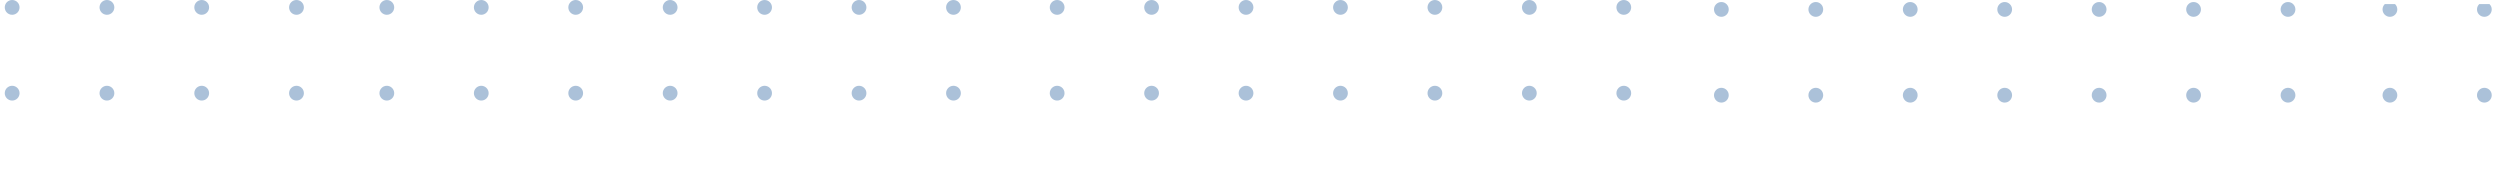 <svg width="617" height="45" viewBox="0 0 617 45" fill="none" xmlns="http://www.w3.org/2000/svg">
<g clip-path="url(#clip0_938_2486)">
<path d="M424.833 69.85C425.838 69.85 426.654 70.667 426.654 71.675C426.654 72.683 425.838 73.5 424.833 73.5C423.827 73.5 423.012 72.683 423.012 71.675C423.012 70.667 423.827 69.85 424.833 69.85Z" fill="#00458C" fill-opacity="0.33"/>
<path d="M448.141 69.85C449.146 69.85 449.962 70.667 449.962 71.675C449.962 72.683 449.146 73.5 448.141 73.5C447.135 73.5 446.32 72.683 446.32 71.675C446.32 70.667 447.135 69.85 448.141 69.85Z" fill="#00458C" fill-opacity="0.33"/>
<path d="M471.449 69.85C472.454 69.85 473.27 70.667 473.27 71.675C473.27 72.683 472.454 73.5 471.449 73.5C470.443 73.5 469.628 72.683 469.628 71.675C469.628 70.667 470.443 69.85 471.449 69.85Z" fill="#00458C" fill-opacity="0.33"/>
<path d="M494.757 69.85C495.762 69.85 496.578 70.667 496.578 71.675C496.578 72.683 495.762 73.5 494.757 73.5C493.751 73.5 492.936 72.683 492.936 71.675C492.936 70.667 493.751 69.85 494.757 69.85Z" fill="#00458C" fill-opacity="0.33"/>
<path d="M518.065 69.85C519.07 69.85 519.886 70.667 519.886 71.675C519.886 72.683 519.07 73.5 518.065 73.5C517.059 73.5 516.244 72.683 516.244 71.675C516.244 70.667 517.059 69.85 518.065 69.85Z" fill="#00458C" fill-opacity="0.33"/>
<path d="M541.373 69.85C542.378 69.85 543.194 70.667 543.194 71.675C543.194 72.683 542.378 73.5 541.373 73.5C540.367 73.5 539.552 72.683 539.552 71.675C539.552 70.667 540.367 69.85 541.373 69.85Z" fill="#00458C" fill-opacity="0.33"/>
<path d="M564.681 69.85C565.686 69.85 566.502 70.667 566.502 71.675C566.502 72.683 565.686 73.5 564.681 73.5C563.675 73.5 562.86 72.683 562.86 71.675C562.86 70.667 563.675 69.85 564.681 69.85Z" fill="#00458C" fill-opacity="0.33"/>
<path d="M424.833 45.76C425.838 45.76 426.654 46.577 426.654 47.585C426.654 48.593 425.838 49.41 424.833 49.41C423.827 49.41 423.012 48.593 423.012 47.585C423.012 46.577 423.827 45.76 424.833 45.76Z" fill="#00458C" fill-opacity="0.33"/>
<path d="M448.141 45.76C449.146 45.76 449.962 46.577 449.962 47.585C449.962 48.593 449.146 49.41 448.141 49.41C447.135 49.41 446.32 48.593 446.32 47.585C446.32 46.577 447.135 45.76 448.141 45.76Z" fill="#00458C" fill-opacity="0.33"/>
<path d="M471.449 45.76C472.454 45.76 473.27 46.577 473.27 47.585C473.27 48.593 472.454 49.41 471.449 49.41C470.443 49.41 469.628 48.593 469.628 47.585C469.628 46.577 470.443 45.76 471.449 45.76Z" fill="#00458C" fill-opacity="0.33"/>
<path d="M494.757 45.76C495.762 45.76 496.578 46.577 496.578 47.585C496.578 48.593 495.762 49.41 494.757 49.41C493.751 49.41 492.936 48.593 492.936 47.585C492.936 46.577 493.751 45.76 494.757 45.76Z" fill="#00458C" fill-opacity="0.33"/>
<path d="M518.065 45.76C519.07 45.76 519.886 46.577 519.886 47.585C519.886 48.593 519.07 49.41 518.065 49.41C517.059 49.41 516.244 48.593 516.244 47.585C516.244 46.577 517.059 45.76 518.065 45.76Z" fill="#00458C" fill-opacity="0.33"/>
<path d="M541.373 45.76C542.378 45.76 543.194 46.577 543.194 47.585C543.194 48.593 542.378 49.41 541.373 49.41C540.367 49.41 539.552 48.593 539.552 47.585C539.552 46.577 540.367 45.76 541.373 45.76Z" fill="#00458C" fill-opacity="0.33"/>
<path d="M564.681 45.76C565.686 45.76 566.502 46.577 566.502 47.585C566.502 48.593 565.686 49.41 564.681 49.41C563.675 49.41 562.86 48.593 562.86 47.585C562.86 46.577 563.675 45.76 564.681 45.76Z" fill="#00458C" fill-opacity="0.33"/>
<path d="M424.833 21.67C425.838 21.67 426.654 22.487 426.654 23.495C426.654 24.503 425.838 25.32 424.833 25.32C423.827 25.32 423.012 24.503 423.012 23.495C423.012 22.487 423.827 21.67 424.833 21.67Z" fill="#00458C" fill-opacity="0.33"/>
<path d="M448.141 21.67C449.146 21.67 449.962 22.487 449.962 23.495C449.962 24.503 449.146 25.32 448.141 25.32C447.135 25.32 446.32 24.503 446.32 23.495C446.32 22.487 447.135 21.67 448.141 21.67Z" fill="#00458C" fill-opacity="0.33"/>
<path d="M471.449 21.67C472.454 21.67 473.27 22.487 473.27 23.495C473.27 24.503 472.454 25.32 471.449 25.32C470.443 25.32 469.628 24.503 469.628 23.495C469.628 22.487 470.443 21.67 471.449 21.67Z" fill="#00458C" fill-opacity="0.33"/>
<path d="M494.757 21.67C495.762 21.67 496.578 22.487 496.578 23.495C496.578 24.503 495.762 25.32 494.757 25.32C493.751 25.32 492.936 24.503 492.936 23.495C492.936 22.487 493.751 21.67 494.757 21.67Z" fill="#00458C" fill-opacity="0.33"/>
<path d="M518.065 21.67C519.07 21.67 519.886 22.487 519.886 23.495C519.886 24.503 519.07 25.32 518.065 25.32C517.059 25.32 516.244 24.503 516.244 23.495C516.244 22.487 517.059 21.67 518.065 21.67Z" fill="#00458C" fill-opacity="0.33"/>
<path d="M541.373 21.67C542.378 21.67 543.194 22.487 543.194 23.495C543.194 24.503 542.378 25.32 541.373 25.32C540.367 25.32 539.552 24.503 539.552 23.495C539.552 22.487 540.367 21.67 541.373 21.67Z" fill="#00458C" fill-opacity="0.33"/>
<path d="M564.681 21.67C565.686 21.67 566.502 22.487 566.502 23.495C566.502 24.503 565.686 25.32 564.681 25.32C563.675 25.32 562.86 24.503 562.86 23.495C562.86 22.487 563.675 21.67 564.681 21.67Z" fill="#00458C" fill-opacity="0.33"/>
<path d="M424.833 0.5C425.838 0.5 426.654 1.317 426.654 2.325C426.654 3.333 425.838 4.15 424.833 4.15C423.827 4.15 423.012 3.333 423.012 2.325C423.012 1.317 423.827 0.5 424.833 0.5Z" fill="#00458C" fill-opacity="0.33"/>
<path d="M448.141 0.5C449.146 0.5 449.962 1.317 449.962 2.325C449.962 3.333 449.146 4.15 448.141 4.15C447.135 4.15 446.32 3.333 446.32 2.325C446.32 1.317 447.135 0.5 448.141 0.5Z" fill="#00458C" fill-opacity="0.33"/>
<path d="M471.449 0.5C472.454 0.5 473.27 1.317 473.27 2.325C473.27 3.333 472.454 4.15 471.449 4.15C470.443 4.15 469.628 3.333 469.628 2.325C469.628 1.317 470.443 0.5 471.449 0.5Z" fill="#00458C" fill-opacity="0.33"/>
<path d="M494.757 0.5C495.762 0.5 496.578 1.317 496.578 2.325C496.578 3.333 495.762 4.15 494.757 4.15C493.751 4.15 492.936 3.333 492.936 2.325C492.936 1.317 493.751 0.5 494.757 0.5Z" fill="#00458C" fill-opacity="0.33"/>
<path d="M518.065 0.5C519.07 0.5 519.886 1.317 519.886 2.325C519.886 3.333 519.07 4.15 518.065 4.15C517.059 4.15 516.244 3.333 516.244 2.325C516.244 1.317 517.059 0.5 518.065 0.5Z" fill="#00458C" fill-opacity="0.33"/>
<path d="M541.373 0.5C542.378 0.5 543.194 1.317 543.194 2.325C543.194 3.333 542.378 4.15 541.373 4.15C540.367 4.15 539.552 3.333 539.552 2.325C539.552 1.317 540.367 0.5 541.373 0.5Z" fill="#00458C" fill-opacity="0.33"/>
<path d="M564.681 0.5C565.686 0.5 566.502 1.317 566.502 2.325C566.502 3.333 565.686 4.15 564.681 4.15C563.675 4.15 562.86 3.333 562.86 2.325C562.86 1.317 563.675 0.5 564.681 0.5Z" fill="#00458C" fill-opacity="0.33"/>
<g clip-path="url(#clip1_938_2486)">
<path d="M589.833 69.85C590.838 69.85 591.654 70.667 591.654 71.675C591.654 72.683 590.838 73.5 589.833 73.5C588.827 73.5 588.012 72.683 588.012 71.675C588.012 70.667 588.827 69.85 589.833 69.85Z" fill="#00458C" fill-opacity="0.33"/>
<path d="M613.141 69.85C614.146 69.85 614.962 70.667 614.962 71.675C614.962 72.683 614.146 73.5 613.141 73.5C612.135 73.5 611.32 72.683 611.32 71.675C611.32 70.667 612.135 69.85 613.141 69.85Z" fill="#00458C" fill-opacity="0.33"/>
<path d="M636.449 69.85C637.454 69.85 638.27 70.667 638.27 71.675C638.27 72.683 637.454 73.5 636.449 73.5C635.443 73.5 634.628 72.683 634.628 71.675C634.628 70.667 635.443 69.85 636.449 69.85Z" fill="#00458C" fill-opacity="0.33"/>
<path d="M659.757 69.85C660.762 69.85 661.578 70.667 661.578 71.675C661.578 72.683 660.762 73.5 659.757 73.5C658.751 73.5 657.936 72.683 657.936 71.675C657.936 70.667 658.751 69.85 659.757 69.85Z" fill="#00458C" fill-opacity="0.33"/>
<path d="M683.065 69.85C684.07 69.85 684.886 70.667 684.886 71.675C684.886 72.683 684.07 73.5 683.065 73.5C682.059 73.5 681.244 72.683 681.244 71.675C681.244 70.667 682.059 69.85 683.065 69.85Z" fill="#00458C" fill-opacity="0.33"/>
<path d="M706.373 69.85C707.378 69.85 708.194 70.667 708.194 71.675C708.194 72.683 707.378 73.5 706.373 73.5C705.367 73.5 704.552 72.683 704.552 71.675C704.552 70.667 705.367 69.85 706.373 69.85Z" fill="#00458C" fill-opacity="0.33"/>
<path d="M729.681 69.85C730.686 69.85 731.502 70.667 731.502 71.675C731.502 72.683 730.686 73.5 729.681 73.5C728.675 73.5 727.86 72.683 727.86 71.675C727.86 70.667 728.675 69.85 729.681 69.85Z" fill="#00458C" fill-opacity="0.33"/>
<path d="M589.833 45.76C590.838 45.76 591.654 46.577 591.654 47.585C591.654 48.593 590.838 49.41 589.833 49.41C588.827 49.41 588.012 48.593 588.012 47.585C588.012 46.577 588.827 45.76 589.833 45.76Z" fill="#00458C" fill-opacity="0.33"/>
<path d="M613.141 45.76C614.146 45.76 614.962 46.577 614.962 47.585C614.962 48.593 614.146 49.41 613.141 49.41C612.135 49.41 611.32 48.593 611.32 47.585C611.32 46.577 612.135 45.76 613.141 45.76Z" fill="#00458C" fill-opacity="0.33"/>
<path d="M636.449 45.76C637.454 45.76 638.27 46.577 638.27 47.585C638.27 48.593 637.454 49.41 636.449 49.41C635.443 49.41 634.628 48.593 634.628 47.585C634.628 46.577 635.443 45.76 636.449 45.76Z" fill="#00458C" fill-opacity="0.33"/>
<path d="M659.757 45.76C660.762 45.76 661.578 46.577 661.578 47.585C661.578 48.593 660.762 49.41 659.757 49.41C658.751 49.41 657.936 48.593 657.936 47.585C657.936 46.577 658.751 45.76 659.757 45.76Z" fill="#00458C" fill-opacity="0.33"/>
<path d="M683.065 45.76C684.07 45.76 684.886 46.577 684.886 47.585C684.886 48.593 684.07 49.41 683.065 49.41C682.059 49.41 681.244 48.593 681.244 47.585C681.244 46.577 682.059 45.76 683.065 45.76Z" fill="#00458C" fill-opacity="0.33"/>
<path d="M706.373 45.76C707.378 45.76 708.194 46.577 708.194 47.585C708.194 48.593 707.378 49.41 706.373 49.41C705.367 49.41 704.552 48.593 704.552 47.585C704.552 46.577 705.367 45.76 706.373 45.76Z" fill="#00458C" fill-opacity="0.33"/>
<path d="M729.681 45.76C730.686 45.76 731.502 46.577 731.502 47.585C731.502 48.593 730.686 49.41 729.681 49.41C728.675 49.41 727.86 48.593 727.86 47.585C727.86 46.577 728.675 45.76 729.681 45.76Z" fill="#00458C" fill-opacity="0.33"/>
<path d="M589.833 21.67C590.838 21.67 591.654 22.487 591.654 23.495C591.654 24.503 590.838 25.32 589.833 25.32C588.827 25.32 588.012 24.503 588.012 23.495C588.012 22.487 588.827 21.67 589.833 21.67Z" fill="#00458C" fill-opacity="0.33"/>
<path d="M613.141 21.67C614.146 21.67 614.962 22.487 614.962 23.495C614.962 24.503 614.146 25.32 613.141 25.32C612.135 25.32 611.32 24.503 611.32 23.495C611.32 22.487 612.135 21.67 613.141 21.67Z" fill="#00458C" fill-opacity="0.33"/>
<path d="M636.449 21.67C637.454 21.67 638.27 22.487 638.27 23.495C638.27 24.503 637.454 25.32 636.449 25.32C635.443 25.32 634.628 24.503 634.628 23.495C634.628 22.487 635.443 21.67 636.449 21.67Z" fill="#00458C" fill-opacity="0.33"/>
<path d="M659.757 21.67C660.762 21.67 661.578 22.487 661.578 23.495C661.578 24.503 660.762 25.32 659.757 25.32C658.751 25.32 657.936 24.503 657.936 23.495C657.936 22.487 658.751 21.67 659.757 21.67Z" fill="#00458C" fill-opacity="0.33"/>
<path d="M683.065 21.67C684.07 21.67 684.886 22.487 684.886 23.495C684.886 24.503 684.07 25.32 683.065 25.32C682.059 25.32 681.244 24.503 681.244 23.495C681.244 22.487 682.059 21.67 683.065 21.67Z" fill="#00458C" fill-opacity="0.33"/>
<path d="M706.373 21.67C707.378 21.67 708.194 22.487 708.194 23.495C708.194 24.503 707.378 25.32 706.373 25.32C705.367 25.32 704.552 24.503 704.552 23.495C704.552 22.487 705.367 21.67 706.373 21.67Z" fill="#00458C" fill-opacity="0.33"/>
<path d="M729.681 21.67C730.686 21.67 731.502 22.487 731.502 23.495C731.502 24.503 730.686 25.32 729.681 25.32C728.675 25.32 727.86 24.503 727.86 23.495C727.86 22.487 728.675 21.67 729.681 21.67Z" fill="#00458C" fill-opacity="0.33"/>
<path d="M589.833 0.5C590.838 0.5 591.654 1.317 591.654 2.325C591.654 3.333 590.838 4.15 589.833 4.15C588.827 4.15 588.012 3.333 588.012 2.325C588.012 1.317 588.827 0.5 589.833 0.5Z" fill="#00458C" fill-opacity="0.33"/>
<path d="M613.141 0.5C614.146 0.5 614.962 1.317 614.962 2.325C614.962 3.333 614.146 4.15 613.141 4.15C612.135 4.15 611.32 3.333 611.32 2.325C611.32 1.317 612.135 0.5 613.141 0.5Z" fill="#00458C" fill-opacity="0.33"/>
<path d="M636.449 0.5C637.454 0.5 638.27 1.317 638.27 2.325C638.27 3.333 637.454 4.15 636.449 4.15C635.443 4.15 634.628 3.333 634.628 2.325C634.628 1.317 635.443 0.5 636.449 0.5Z" fill="#00458C" fill-opacity="0.33"/>
<path d="M659.757 0.5C660.762 0.5 661.578 1.317 661.578 2.325C661.578 3.333 660.762 4.15 659.757 4.15C658.751 4.15 657.936 3.333 657.936 2.325C657.936 1.317 658.751 0.5 659.757 0.5Z" fill="#00458C" fill-opacity="0.33"/>
<path d="M683.065 0.5C684.07 0.5 684.886 1.317 684.886 2.325C684.886 3.333 684.07 4.15 683.065 4.15C682.059 4.15 681.244 3.333 681.244 2.325C681.244 1.317 682.059 0.5 683.065 0.5Z" fill="#00458C" fill-opacity="0.33"/>
<path d="M706.373 0.5C707.378 0.5 708.194 1.317 708.194 2.325C708.194 3.333 707.378 4.15 706.373 4.15C705.367 4.15 704.552 3.333 704.552 2.325C704.552 1.317 705.367 0.5 706.373 0.5Z" fill="#00458C" fill-opacity="0.33"/>
<path d="M729.681 0.5C730.686 0.5 731.502 1.317 731.502 2.325C731.502 3.333 730.686 4.15 729.681 4.15C728.675 4.15 727.86 3.333 727.86 2.325C727.86 1.317 728.675 0.5 729.681 0.5Z" fill="#00458C" fill-opacity="0.33"/>
</g>
<path d="M260.903 69.35C261.909 69.35 262.724 70.167 262.724 71.175C262.724 72.183 261.909 73 260.903 73C259.897 73 259.082 72.183 259.082 71.175C259.082 70.167 259.897 69.35 260.903 69.35Z" fill="#00458C" fill-opacity="0.33"/>
<path d="M284.211 69.35C285.217 69.35 286.032 70.167 286.032 71.175C286.032 72.183 285.217 73 284.211 73C283.205 73 282.39 72.183 282.39 71.175C282.39 70.167 283.205 69.35 284.211 69.35Z" fill="#00458C" fill-opacity="0.33"/>
<path d="M307.519 69.35C308.525 69.35 309.34 70.167 309.34 71.175C309.34 72.183 308.525 73 307.519 73C306.513 73 305.698 72.183 305.698 71.175C305.698 70.167 306.513 69.35 307.519 69.35Z" fill="#00458C" fill-opacity="0.33"/>
<path d="M330.827 69.35C331.833 69.35 332.648 70.167 332.648 71.175C332.648 72.183 331.833 73 330.827 73C329.821 73 329.006 72.183 329.006 71.175C329.006 70.167 329.821 69.35 330.827 69.35Z" fill="#00458C" fill-opacity="0.33"/>
<path d="M354.135 69.35C355.141 69.35 355.956 70.167 355.956 71.175C355.956 72.183 355.141 73 354.135 73C353.129 73 352.314 72.183 352.314 71.175C352.314 70.167 353.129 69.35 354.135 69.35Z" fill="#00458C" fill-opacity="0.33"/>
<path d="M377.443 69.35C378.449 69.35 379.264 70.167 379.264 71.175C379.264 72.183 378.449 73 377.443 73C376.437 73 375.622 72.183 375.622 71.175C375.622 70.167 376.437 69.35 377.443 69.35Z" fill="#00458C" fill-opacity="0.33"/>
<path d="M400.751 69.35C401.757 69.35 402.572 70.167 402.572 71.175C402.572 72.183 401.757 73 400.751 73C399.745 73 398.93 72.183 398.93 71.175C398.93 70.167 399.745 69.35 400.751 69.35Z" fill="#00458C" fill-opacity="0.33"/>
<path d="M260.903 45.26C261.909 45.26 262.724 46.077 262.724 47.085C262.724 48.093 261.909 48.91 260.903 48.91C259.897 48.91 259.082 48.093 259.082 47.085C259.082 46.077 259.897 45.26 260.903 45.26Z" fill="#00458C" fill-opacity="0.33"/>
<path d="M284.211 45.26C285.217 45.26 286.032 46.077 286.032 47.085C286.032 48.093 285.217 48.91 284.211 48.91C283.205 48.91 282.39 48.093 282.39 47.085C282.39 46.077 283.205 45.26 284.211 45.26Z" fill="#00458C" fill-opacity="0.33"/>
<path d="M307.519 45.26C308.525 45.26 309.34 46.077 309.34 47.085C309.34 48.093 308.525 48.91 307.519 48.91C306.513 48.91 305.698 48.093 305.698 47.085C305.698 46.077 306.513 45.26 307.519 45.26Z" fill="#00458C" fill-opacity="0.33"/>
<path d="M330.827 45.26C331.833 45.26 332.648 46.077 332.648 47.085C332.648 48.093 331.833 48.91 330.827 48.91C329.821 48.91 329.006 48.093 329.006 47.085C329.006 46.077 329.821 45.26 330.827 45.26Z" fill="#00458C" fill-opacity="0.33"/>
<path d="M354.135 45.26C355.141 45.26 355.956 46.077 355.956 47.085C355.956 48.093 355.141 48.91 354.135 48.91C353.129 48.91 352.314 48.093 352.314 47.085C352.314 46.077 353.129 45.26 354.135 45.26Z" fill="#00458C" fill-opacity="0.33"/>
<path d="M377.443 45.26C378.449 45.26 379.264 46.077 379.264 47.085C379.264 48.093 378.449 48.91 377.443 48.91C376.437 48.91 375.622 48.093 375.622 47.085C375.622 46.077 376.437 45.26 377.443 45.26Z" fill="#00458C" fill-opacity="0.33"/>
<path d="M400.751 45.26C401.757 45.26 402.572 46.077 402.572 47.085C402.572 48.093 401.757 48.91 400.751 48.91C399.745 48.91 398.93 48.093 398.93 47.085C398.93 46.077 399.745 45.26 400.751 45.26Z" fill="#00458C" fill-opacity="0.33"/>
<path d="M260.903 21.17C261.909 21.17 262.724 21.987 262.724 22.995C262.724 24.003 261.909 24.82 260.903 24.82C259.897 24.82 259.082 24.003 259.082 22.995C259.082 21.987 259.897 21.17 260.903 21.17Z" fill="#00458C" fill-opacity="0.33"/>
<path d="M284.211 21.17C285.217 21.17 286.032 21.987 286.032 22.995C286.032 24.003 285.217 24.82 284.211 24.82C283.205 24.82 282.39 24.003 282.39 22.995C282.39 21.987 283.205 21.17 284.211 21.17Z" fill="#00458C" fill-opacity="0.33"/>
<path d="M307.519 21.17C308.525 21.17 309.34 21.987 309.34 22.995C309.34 24.003 308.525 24.82 307.519 24.82C306.513 24.82 305.698 24.003 305.698 22.995C305.698 21.987 306.513 21.17 307.519 21.17Z" fill="#00458C" fill-opacity="0.33"/>
<path d="M330.827 21.17C331.833 21.17 332.648 21.987 332.648 22.995C332.648 24.003 331.833 24.82 330.827 24.82C329.821 24.82 329.006 24.003 329.006 22.995C329.006 21.987 329.821 21.17 330.827 21.17Z" fill="#00458C" fill-opacity="0.33"/>
<path d="M354.135 21.17C355.141 21.17 355.956 21.987 355.956 22.995C355.956 24.003 355.141 24.82 354.135 24.82C353.129 24.82 352.314 24.003 352.314 22.995C352.314 21.987 353.129 21.17 354.135 21.17Z" fill="#00458C" fill-opacity="0.33"/>
<path d="M377.443 21.17C378.449 21.17 379.264 21.987 379.264 22.995C379.264 24.003 378.449 24.82 377.443 24.82C376.437 24.82 375.622 24.003 375.622 22.995C375.622 21.987 376.437 21.17 377.443 21.17Z" fill="#00458C" fill-opacity="0.33"/>
<path d="M400.751 21.17C401.757 21.17 402.572 21.987 402.572 22.995C402.572 24.003 401.757 24.82 400.751 24.82C399.745 24.82 398.93 24.003 398.93 22.995C398.93 21.987 399.745 21.17 400.751 21.17Z" fill="#00458C" fill-opacity="0.33"/>
<path d="M260.903 0C261.909 0 262.724 0.817 262.724 1.825C262.724 2.833 261.909 3.65 260.903 3.65C259.897 3.65 259.082 2.833 259.082 1.825C259.082 0.817 259.897 0 260.903 0Z" fill="#00458C" fill-opacity="0.33"/>
<path d="M284.211 0C285.217 0 286.032 0.817 286.032 1.825C286.032 2.833 285.217 3.65 284.211 3.65C283.205 3.65 282.39 2.833 282.39 1.825C282.39 0.817 283.205 0 284.211 0Z" fill="#00458C" fill-opacity="0.33"/>
<path d="M307.519 0C308.525 0 309.34 0.817 309.34 1.825C309.34 2.833 308.525 3.65 307.519 3.65C306.513 3.65 305.698 2.833 305.698 1.825C305.698 0.817 306.513 0 307.519 0Z" fill="#00458C" fill-opacity="0.33"/>
<path d="M330.827 0C331.833 0 332.648 0.817 332.648 1.825C332.648 2.833 331.833 3.65 330.827 3.65C329.821 3.65 329.006 2.833 329.006 1.825C329.006 0.817 329.821 0 330.827 0Z" fill="#00458C" fill-opacity="0.33"/>
<path d="M354.135 0C355.141 0 355.956 0.817 355.956 1.825C355.956 2.833 355.141 3.65 354.135 3.65C353.129 3.65 352.314 2.833 352.314 1.825C352.314 0.817 353.129 0 354.135 0Z" fill="#00458C" fill-opacity="0.33"/>
<path d="M377.443 0C378.449 0 379.264 0.817 379.264 1.825C379.264 2.833 378.449 3.65 377.443 3.65C376.437 3.65 375.622 2.833 375.622 1.825C375.622 0.817 376.437 0 377.443 0Z" fill="#00458C" fill-opacity="0.33"/>
<path d="M400.751 0C401.757 0 402.572 0.817 402.572 1.825C402.572 2.833 401.757 3.65 400.751 3.65C399.745 3.65 398.93 2.833 398.93 1.825C398.93 0.817 399.745 0 400.751 0Z" fill="#00458C" fill-opacity="0.33"/>
<path d="M95.469 69.35C96.475 69.35 97.29 70.167 97.29 71.175C97.29 72.183 96.475 73 95.469 73C94.464 73 93.648 72.183 93.648 71.175C93.648 70.167 94.464 69.35 95.469 69.35Z" fill="#00458C" fill-opacity="0.33"/>
<path d="M118.777 69.35C119.783 69.35 120.598 70.167 120.598 71.175C120.598 72.183 119.783 73 118.777 73C117.772 73 116.956 72.183 116.956 71.175C116.956 70.167 117.772 69.35 118.777 69.35Z" fill="#00458C" fill-opacity="0.33"/>
<path d="M142.085 69.35C143.091 69.35 143.906 70.167 143.906 71.175C143.906 72.183 143.091 73 142.085 73C141.08 73 140.264 72.183 140.264 71.175C140.264 70.167 141.08 69.35 142.085 69.35Z" fill="#00458C" fill-opacity="0.33"/>
<path d="M165.393 69.35C166.399 69.35 167.214 70.167 167.214 71.175C167.214 72.183 166.399 73 165.393 73C164.388 73 163.572 72.183 163.572 71.175C163.572 70.167 164.388 69.35 165.393 69.35Z" fill="#00458C" fill-opacity="0.33"/>
<path d="M188.701 69.35C189.707 69.35 190.522 70.167 190.522 71.175C190.522 72.183 189.707 73 188.701 73C187.696 73 186.88 72.183 186.88 71.175C186.88 70.167 187.696 69.35 188.701 69.35Z" fill="#00458C" fill-opacity="0.33"/>
<path d="M212.009 69.35C213.015 69.35 213.83 70.167 213.83 71.175C213.83 72.183 213.015 73 212.009 73C211.004 73 210.188 72.183 210.188 71.175C210.188 70.167 211.004 69.35 212.009 69.35Z" fill="#00458C" fill-opacity="0.33"/>
<path d="M235.317 69.35C236.323 69.35 237.138 70.167 237.138 71.175C237.138 72.183 236.323 73 235.317 73C234.312 73 233.496 72.183 233.496 71.175C233.496 70.167 234.312 69.35 235.317 69.35Z" fill="#00458C" fill-opacity="0.33"/>
<path d="M95.469 45.26C96.475 45.26 97.29 46.077 97.29 47.085C97.29 48.093 96.475 48.91 95.469 48.91C94.464 48.91 93.648 48.093 93.648 47.085C93.648 46.077 94.464 45.26 95.469 45.26Z" fill="#00458C" fill-opacity="0.33"/>
<path d="M118.777 45.26C119.783 45.26 120.598 46.077 120.598 47.085C120.598 48.093 119.783 48.91 118.777 48.91C117.772 48.91 116.956 48.093 116.956 47.085C116.956 46.077 117.772 45.26 118.777 45.26Z" fill="#00458C" fill-opacity="0.33"/>
<path d="M142.085 45.26C143.091 45.26 143.906 46.077 143.906 47.085C143.906 48.093 143.091 48.91 142.085 48.91C141.08 48.91 140.264 48.093 140.264 47.085C140.264 46.077 141.08 45.26 142.085 45.26Z" fill="#00458C" fill-opacity="0.33"/>
<path d="M165.393 45.26C166.399 45.26 167.214 46.077 167.214 47.085C167.214 48.093 166.399 48.91 165.393 48.91C164.388 48.91 163.572 48.093 163.572 47.085C163.572 46.077 164.388 45.26 165.393 45.26Z" fill="#00458C" fill-opacity="0.33"/>
<path d="M188.701 45.26C189.707 45.26 190.522 46.077 190.522 47.085C190.522 48.093 189.707 48.91 188.701 48.91C187.696 48.91 186.88 48.093 186.88 47.085C186.88 46.077 187.696 45.26 188.701 45.26Z" fill="#00458C" fill-opacity="0.33"/>
<path d="M212.009 45.26C213.015 45.26 213.83 46.077 213.83 47.085C213.83 48.093 213.015 48.91 212.009 48.91C211.004 48.91 210.188 48.093 210.188 47.085C210.188 46.077 211.004 45.26 212.009 45.26Z" fill="#00458C" fill-opacity="0.33"/>
<path d="M235.317 45.26C236.323 45.26 237.138 46.077 237.138 47.085C237.138 48.093 236.323 48.91 235.317 48.91C234.312 48.91 233.496 48.093 233.496 47.085C233.496 46.077 234.312 45.26 235.317 45.26Z" fill="#00458C" fill-opacity="0.33"/>
<path d="M95.469 21.17C96.475 21.17 97.29 21.987 97.29 22.995C97.29 24.003 96.475 24.82 95.469 24.82C94.464 24.82 93.648 24.003 93.648 22.995C93.648 21.987 94.464 21.17 95.469 21.17Z" fill="#00458C" fill-opacity="0.33"/>
<path d="M118.777 21.17C119.783 21.17 120.598 21.987 120.598 22.995C120.598 24.003 119.783 24.82 118.777 24.82C117.772 24.82 116.956 24.003 116.956 22.995C116.956 21.987 117.772 21.17 118.777 21.17Z" fill="#00458C" fill-opacity="0.33"/>
<path d="M142.085 21.17C143.091 21.17 143.906 21.987 143.906 22.995C143.906 24.003 143.091 24.82 142.085 24.82C141.08 24.82 140.264 24.003 140.264 22.995C140.264 21.987 141.08 21.17 142.085 21.17Z" fill="#00458C" fill-opacity="0.33"/>
<path d="M165.393 21.17C166.399 21.17 167.214 21.987 167.214 22.995C167.214 24.003 166.399 24.82 165.393 24.82C164.388 24.82 163.572 24.003 163.572 22.995C163.572 21.987 164.388 21.17 165.393 21.17Z" fill="#00458C" fill-opacity="0.33"/>
<path d="M188.701 21.17C189.707 21.17 190.522 21.987 190.522 22.995C190.522 24.003 189.707 24.82 188.701 24.82C187.696 24.82 186.88 24.003 186.88 22.995C186.88 21.987 187.696 21.17 188.701 21.17Z" fill="#00458C" fill-opacity="0.33"/>
<path d="M212.009 21.17C213.015 21.17 213.83 21.987 213.83 22.995C213.83 24.003 213.015 24.82 212.009 24.82C211.004 24.82 210.188 24.003 210.188 22.995C210.188 21.987 211.004 21.17 212.009 21.17Z" fill="#00458C" fill-opacity="0.33"/>
<path d="M235.317 21.17C236.323 21.17 237.138 21.987 237.138 22.995C237.138 24.003 236.323 24.82 235.317 24.82C234.312 24.82 233.496 24.003 233.496 22.995C233.496 21.987 234.312 21.17 235.317 21.17Z" fill="#00458C" fill-opacity="0.33"/>
<path d="M95.469 0C96.475 0 97.29 0.817 97.29 1.825C97.29 2.833 96.475 3.65 95.469 3.65C94.464 3.65 93.648 2.833 93.648 1.825C93.648 0.817 94.464 0 95.469 0Z" fill="#00458C" fill-opacity="0.33"/>
<path d="M118.777 0C119.783 0 120.598 0.817 120.598 1.825C120.598 2.833 119.783 3.65 118.777 3.65C117.772 3.65 116.956 2.833 116.956 1.825C116.956 0.817 117.772 0 118.777 0Z" fill="#00458C" fill-opacity="0.33"/>
<path d="M142.085 0C143.091 0 143.906 0.817 143.906 1.825C143.906 2.833 143.091 3.65 142.085 3.65C141.08 3.65 140.264 2.833 140.264 1.825C140.264 0.817 141.08 0 142.085 0Z" fill="#00458C" fill-opacity="0.33"/>
<path d="M165.393 0C166.399 0 167.214 0.817 167.214 1.825C167.214 2.833 166.399 3.65 165.393 3.65C164.388 3.65 163.572 2.833 163.572 1.825C163.572 0.817 164.388 0 165.393 0Z" fill="#00458C" fill-opacity="0.33"/>
<path d="M188.701 0C189.707 0 190.522 0.817 190.522 1.825C190.522 2.833 189.707 3.65 188.701 3.65C187.696 3.65 186.88 2.833 186.88 1.825C186.88 0.817 187.696 0 188.701 0Z" fill="#00458C" fill-opacity="0.33"/>
<path d="M212.009 0C213.015 0 213.83 0.817 213.83 1.825C213.83 2.833 213.015 3.65 212.009 3.65C211.004 3.65 210.188 2.833 210.188 1.825C210.188 0.817 211.004 0 212.009 0Z" fill="#00458C" fill-opacity="0.33"/>
<path d="M235.317 0C236.323 0 237.138 0.817 237.138 1.825C237.138 2.833 236.323 3.65 235.317 3.65C234.312 3.65 233.496 2.833 233.496 1.825C233.496 0.817 234.312 0 235.317 0Z" fill="#00458C" fill-opacity="0.33"/>
<g clip-path="url(#clip2_938_2486)">
<path d="M-67.173 69.35C-66.163 69.35 -65.345 70.167 -65.345 71.175C-65.345 72.183 -66.163 73 -67.173 73C-68.182 73 -69 72.183 -69 71.175C-69 70.167 -68.182 69.35 -67.173 69.35Z" fill="#00458C" fill-opacity="0.33"/>
<path d="M-43.782 69.35C-42.773 69.35 -41.954 70.167 -41.954 71.175C-41.954 72.183 -42.773 73 -43.782 73C-44.791 73 -45.609 72.183 -45.609 71.175C-45.609 70.167 -44.791 69.35 -43.782 69.35Z" fill="#00458C" fill-opacity="0.33"/>
<path d="M-20.391 69.35C-19.382 69.35 -18.563 70.167 -18.563 71.175C-18.563 72.183 -19.382 73 -20.391 73C-21.4 73 -22.218 72.183 -22.218 71.175C-22.218 70.167 -21.4 69.35 -20.391 69.35Z" fill="#00458C" fill-opacity="0.33"/>
<path d="M3 69.35C4.009 69.35 4.827 70.167 4.827 71.175C4.827 72.183 4.009 73 3 73C1.991 73 1.173 72.183 1.173 71.175C1.173 70.167 1.991 69.35 3 69.35Z" fill="#00458C" fill-opacity="0.33"/>
<path d="M26.391 69.35C27.4 69.35 28.218 70.167 28.218 71.175C28.218 72.183 27.4 73 26.391 73C25.382 73 24.564 72.183 24.564 71.175C24.564 70.167 25.382 69.35 26.391 69.35Z" fill="#00458C" fill-opacity="0.33"/>
<path d="M49.782 69.35C50.791 69.35 51.609 70.167 51.609 71.175C51.609 72.183 50.791 73 49.782 73C48.773 73 47.954 72.183 47.954 71.175C47.954 70.167 48.773 69.35 49.782 69.35Z" fill="#00458C" fill-opacity="0.33"/>
<path d="M73.173 69.35C74.182 69.35 75 70.167 75 71.175C75 72.183 74.182 73 73.173 73C72.163 73 71.345 72.183 71.345 71.175C71.345 70.167 72.163 69.35 73.173 69.35Z" fill="#00458C" fill-opacity="0.33"/>
<path d="M-67.173 45.26C-66.163 45.26 -65.345 46.077 -65.345 47.085C-65.345 48.093 -66.163 48.91 -67.173 48.91C-68.182 48.91 -69 48.093 -69 47.085C-69 46.077 -68.182 45.26 -67.173 45.26Z" fill="#00458C" fill-opacity="0.33"/>
<path d="M-43.782 45.26C-42.773 45.26 -41.954 46.077 -41.954 47.085C-41.954 48.093 -42.773 48.91 -43.782 48.91C-44.791 48.91 -45.609 48.093 -45.609 47.085C-45.609 46.077 -44.791 45.26 -43.782 45.26Z" fill="#00458C" fill-opacity="0.33"/>
<path d="M-20.391 45.26C-19.382 45.26 -18.563 46.077 -18.563 47.085C-18.563 48.093 -19.382 48.91 -20.391 48.91C-21.4 48.91 -22.218 48.093 -22.218 47.085C-22.218 46.077 -21.4 45.26 -20.391 45.26Z" fill="#00458C" fill-opacity="0.33"/>
<path d="M3 45.26C4.009 45.26 4.827 46.077 4.827 47.085C4.827 48.093 4.009 48.91 3 48.91C1.991 48.91 1.173 48.093 1.173 47.085C1.173 46.077 1.991 45.26 3 45.26Z" fill="#00458C" fill-opacity="0.33"/>
<path d="M26.391 45.26C27.4 45.26 28.218 46.077 28.218 47.085C28.218 48.093 27.4 48.91 26.391 48.91C25.382 48.91 24.564 48.093 24.564 47.085C24.564 46.077 25.382 45.26 26.391 45.26Z" fill="#00458C" fill-opacity="0.33"/>
<path d="M49.782 45.26C50.791 45.26 51.609 46.077 51.609 47.085C51.609 48.093 50.791 48.91 49.782 48.91C48.773 48.91 47.954 48.093 47.954 47.085C47.954 46.077 48.773 45.26 49.782 45.26Z" fill="#00458C" fill-opacity="0.33"/>
<path d="M73.173 45.26C74.182 45.26 75 46.077 75 47.085C75 48.093 74.182 48.91 73.173 48.91C72.163 48.91 71.345 48.093 71.345 47.085C71.345 46.077 72.163 45.26 73.173 45.26Z" fill="#00458C" fill-opacity="0.33"/>
<path d="M-67.173 21.17C-66.163 21.17 -65.345 21.987 -65.345 22.995C-65.345 24.003 -66.163 24.82 -67.173 24.82C-68.182 24.82 -69 24.003 -69 22.995C-69 21.987 -68.182 21.17 -67.173 21.17Z" fill="#00458C" fill-opacity="0.33"/>
<path d="M-43.782 21.17C-42.773 21.17 -41.954 21.987 -41.954 22.995C-41.954 24.003 -42.773 24.82 -43.782 24.82C-44.791 24.82 -45.609 24.003 -45.609 22.995C-45.609 21.987 -44.791 21.17 -43.782 21.17Z" fill="#00458C" fill-opacity="0.33"/>
<path d="M-20.391 21.17C-19.382 21.17 -18.563 21.987 -18.563 22.995C-18.563 24.003 -19.382 24.82 -20.391 24.82C-21.4 24.82 -22.218 24.003 -22.218 22.995C-22.218 21.987 -21.4 21.17 -20.391 21.17Z" fill="#00458C" fill-opacity="0.33"/>
<path d="M3 21.17C4.009 21.17 4.827 21.987 4.827 22.995C4.827 24.003 4.009 24.82 3 24.82C1.991 24.82 1.173 24.003 1.173 22.995C1.173 21.987 1.991 21.17 3 21.17Z" fill="#00458C" fill-opacity="0.33"/>
<path d="M26.391 21.17C27.4 21.17 28.218 21.987 28.218 22.995C28.218 24.003 27.4 24.82 26.391 24.82C25.382 24.82 24.564 24.003 24.564 22.995C24.564 21.987 25.382 21.17 26.391 21.17Z" fill="#00458C" fill-opacity="0.33"/>
<path d="M49.782 21.17C50.791 21.17 51.609 21.987 51.609 22.995C51.609 24.003 50.791 24.82 49.782 24.82C48.773 24.82 47.954 24.003 47.954 22.995C47.954 21.987 48.773 21.17 49.782 21.17Z" fill="#00458C" fill-opacity="0.33"/>
<path d="M73.173 21.17C74.182 21.17 75 21.987 75 22.995C75 24.003 74.182 24.82 73.173 24.82C72.163 24.82 71.345 24.003 71.345 22.995C71.345 21.987 72.163 21.17 73.173 21.17Z" fill="#00458C" fill-opacity="0.33"/>
<path d="M-67.173 0C-66.163 0 -65.345 0.817 -65.345 1.825C-65.345 2.833 -66.163 3.65 -67.173 3.65C-68.182 3.65 -69 2.833 -69 1.825C-69 0.817 -68.182 0 -67.173 0Z" fill="#00458C" fill-opacity="0.33"/>
<path d="M-43.782 0C-42.773 0 -41.954 0.817 -41.954 1.825C-41.954 2.833 -42.773 3.65 -43.782 3.65C-44.791 3.65 -45.609 2.833 -45.609 1.825C-45.609 0.817 -44.791 0 -43.782 0Z" fill="#00458C" fill-opacity="0.33"/>
<path d="M-20.391 0C-19.382 0 -18.563 0.817 -18.563 1.825C-18.563 2.833 -19.382 3.65 -20.391 3.65C-21.4 3.65 -22.218 2.833 -22.218 1.825C-22.218 0.817 -21.4 0 -20.391 0Z" fill="#00458C" fill-opacity="0.33"/>
<path d="M3 0C4.009 0 4.827 0.817 4.827 1.825C4.827 2.833 4.009 3.65 3 3.65C1.991 3.65 1.173 2.833 1.173 1.825C1.173 0.817 1.991 0 3 0Z" fill="#00458C" fill-opacity="0.33"/>
<path d="M26.391 0C27.4 0 28.218 0.817 28.218 1.825C28.218 2.833 27.4 3.65 26.391 3.65C25.382 3.65 24.564 2.833 24.564 1.825C24.564 0.817 25.382 0 26.391 0Z" fill="#00458C" fill-opacity="0.33"/>
<path d="M49.782 0C50.791 0 51.609 0.817 51.609 1.825C51.609 2.833 50.791 3.65 49.782 3.65C48.773 3.65 47.954 2.833 47.954 1.825C47.954 0.817 48.773 0 49.782 0Z" fill="#00458C" fill-opacity="0.33"/>
<path d="M73.173 0C74.182 0 75 0.817 75 1.825C75 2.833 74.182 3.65 73.173 3.65C72.163 3.65 71.345 2.833 71.345 1.825C71.345 0.817 72.163 0 73.173 0Z" fill="#00458C" fill-opacity="0.33"/>
</g>
</g>
<defs>
<clipPath id="clip0_938_2486">
<rect width="617" height="45" fill="white"/>
</clipPath>
<clipPath id="clip1_938_2486">
<rect width="29" height="73" fill="white" transform="translate(588 1)"/>
</clipPath>
<clipPath id="clip2_938_2486">
<rect width="77" height="73" fill="white"/>
</clipPath>
</defs>
</svg>
